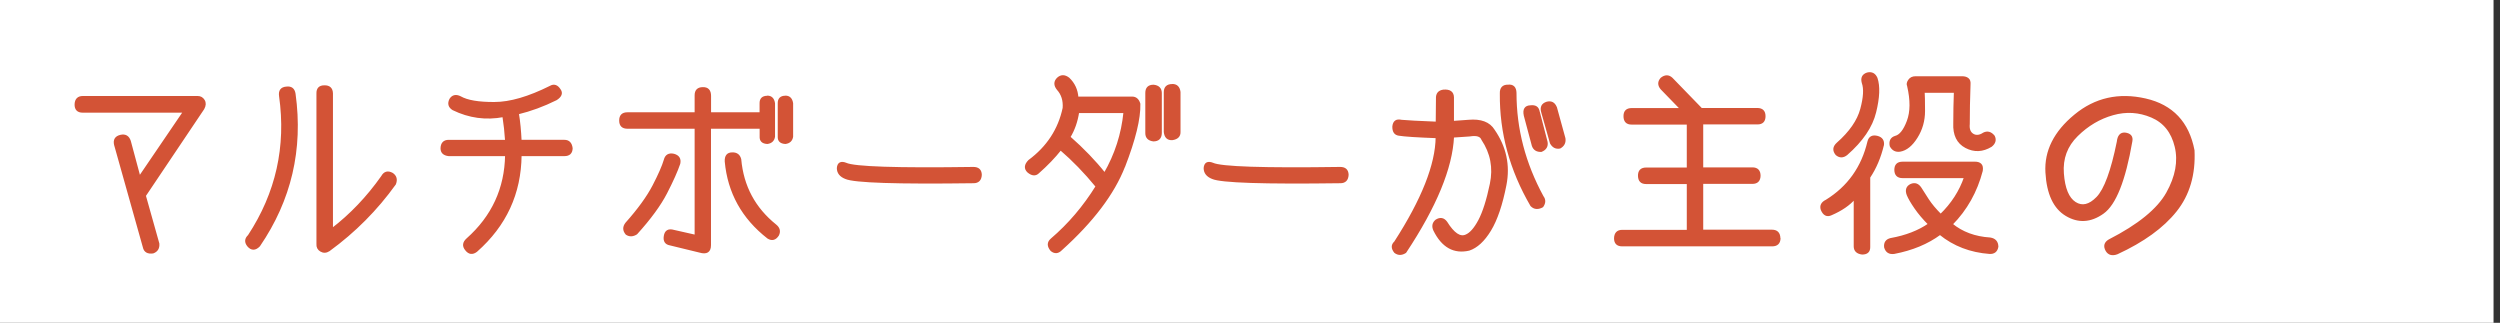 <svg width="333" height="43" fill="none" xmlns="http://www.w3.org/2000/svg"><rect width="100%" height="100%" fill="#333333" stroke="none"/><path d="M332.14 0H0v43h332.14V0Z" fill="#fff"/><path d="m19.291 26.052 1.8 6.4c.05.59-.19.98-.71 1.17-.69.1-1.1-.14-1.22-.71l-3.83-13.63c-.15-.64.09-1.04.74-1.19.61-.14 1.02.1 1.22.71l1.29 4.8 5.94-8.73h-13.51c-.64 0-.96-.33-.94-.99.03-.64.36-.96.96-.96h15.31c.34 0 .61.15.8.46.19.31.17.67-.06 1.09l-7.79 11.6v-.02ZM39.235 12.51c1.02 7.38-.56 14.12-4.72 20.21-.52.54-1.02.54-1.47 0-.37-.47-.34-.91.1-1.32 3.72-5.67 5.11-11.87 4.16-18.61-.1-.69.18-1.07.84-1.12.63-.08.99.19 1.09.84Zm3.96-1.01c.66-.02 1 .3 1.02.94v18.1c2.5-1.91 4.73-4.25 6.68-7.01.32-.58.77-.7 1.35-.38.47.32.59.77.36 1.35-2.44 3.4-5.37 6.35-8.79 8.84-.37.24-.73.25-1.07.05-.34-.2-.49-.5-.46-.89V12.46c-.02-.64.29-.96.91-.96Zm32.947 8.251c-.02.61-.34.91-.96.91h-5.84c-.05 5.1-2.01 9.35-5.89 12.77-.51.39-.96.34-1.35-.15-.42-.49-.38-.96.13-1.42 3.39-3.01 5.11-6.75 5.18-11.2h-7.64c-.64-.07-.96-.37-.96-.91.02-.66.34-.99.96-.99h7.64c-.07-1.12-.19-2.22-.36-3.3-2.32.44-4.55.14-6.7-.91-.52-.32-.64-.76-.36-1.32.3-.47.75-.57 1.32-.28.91.52 2.42.78 4.53.77 2.11 0 4.6-.73 7.48-2.17.47-.27.89-.13 1.24.43.3.42.14.84-.48 1.24-1.71.85-3.41 1.47-5.1 1.88.19 1.15.3 2.37.36 3.66h5.84c.56 0 .88.33.96.99Zm26.067-6.878c.51 0 .8.3.89.89v4.44c-.08.49-.38.77-.89.84-.63-.03-.92-.32-.89-.86v-1.17h-6.75v15.64c0 .85-.46 1.13-1.37.86l-3.94-.96c-.58-.1-.81-.47-.71-1.09.1-.68.5-.91 1.19-.71l2.92.66v-14.4h-9.09c-.64 0-.96-.32-.96-.96 0-.64.32-.96.96-.96h9.09v-2.39c0-.64.32-.96.96-.96.64-.02.96.33.96 1.04v2.31h6.73v-1.29c-.02-.61.28-.91.89-.91l.01-.02Zm-11.73 8.91c-.34 1-.92 2.3-1.75 3.91-.83 1.61-2.15 3.41-3.96 5.41-.47.3-.91.32-1.32.05-.39-.46-.4-.92-.03-1.4 1.64-1.84 2.85-3.51 3.62-4.99.77-1.48 1.27-2.63 1.51-3.44.15-.61.55-.85 1.19-.71.63.17.87.56.74 1.17Zm13.15 9.52c-.36.56-.8.68-1.32.36-3.39-2.64-5.26-6.03-5.64-10.16-.03-.71.25-1.07.86-1.07.58-.02.93.25 1.07.79.32 3.61 1.89 6.53 4.7 8.79.46.37.57.8.33 1.29Zm.99-18.43c.51 0 .8.3.89.89v4.44c-.08.49-.38.77-.89.84-.63-.03-.92-.32-.89-.86v-4.39c-.02-.61.28-.91.89-.91v-.01Zm25.033 9.497c.64 0 .97.3.99.91-.03.66-.36.99-.96.99-10.22.14-15.9-.05-17.04-.56-.69-.27-1.04-.71-1.04-1.32.05-.64.41-.84 1.07-.58 1.1.52 6.76.71 16.99.56h-.01Zm20.068-.19c-1.41 3.61-4.2 7.3-8.38 11.06-.41.42-.84.46-1.29.1-.47-.56-.47-1.04 0-1.45 2.34-2 4.34-4.35 6.02-7.06-1.54-1.88-3.14-3.53-4.8-4.95-.83 1.05-1.83 2.09-3 3.12-.36.34-.8.3-1.32-.13-.44-.42-.4-.91.13-1.45 2.45-1.81 3.99-4.16 4.6-7.03.07-1.02-.19-1.85-.79-2.51-.42-.52-.42-1 0-1.42.44-.41.92-.41 1.45 0 .71.68 1.1 1.52 1.17 2.54h7.29c.47 0 .8.28.96.84.05 1.95-.63 4.73-2.03 8.34h-.01Zm.06-7.25h-6.17c-.19 1.25-.58 2.36-1.17 3.33 1.84 1.62 3.41 3.25 4.7 4.88 1.47-2.54 2.35-5.27 2.64-8.2v-.01Zm3.88-3.51c.63.07.95.39.96.96v5.36c-.02.64-.35.96-.99.96-.63-.08-.94-.41-.94-.96v-5.36c0-.64.32-.96.96-.96h.01Zm2.49-.1c.56 0 .88.31.96.94v5.31c.02.54-.3.86-.94.96-.61.05-.95-.27-1.02-.96v-5.28c0-.64.33-.96.99-.96l.01-.01Zm22.361 11.05c.64 0 .97.3.99.91-.03.66-.36.99-.96.99-10.22.14-15.9-.05-17.04-.56-.69-.27-1.04-.71-1.04-1.32.05-.64.41-.84 1.07-.58 1.1.52 6.76.71 16.99.56h-.01Zm8.142-6.278c.71.07 2.29.15 4.72.25l.03-3.2c-.03-.63.25-.98.86-1.07.83-.07 1.25.23 1.27.89v3.28l2.06-.15c1.64-.15 2.77.27 3.38 1.27 1.54 2.23 2.06 4.66 1.55 7.27-.51 2.61-1.19 4.62-2.04 6.02-.85 1.4-1.79 2.26-2.81 2.6-2 .46-3.54-.41-4.62-2.59-.24-.52-.15-.96.25-1.29.54-.34.99-.25 1.35.25.95 1.52 1.82 2.11 2.62 1.75.59-.24 1.18-.9 1.76-1.99.58-1.09 1.1-2.72 1.55-4.88.45-2.16.07-4.13-1.13-5.93-.19-.51-.75-.69-1.7-.53l-2.21.15c-.2 4.18-2.32 9.31-6.35 15.39-.49.32-.95.32-1.37 0-.41-.51-.41-.95 0-1.32 3.66-5.67 5.5-10.33 5.54-13.99-2.64-.1-4.32-.21-5.03-.33-.51-.07-.75-.43-.74-1.09.07-.66.42-.91 1.07-.76h-.01Zm15.21-3.7c0 4.79 1.2 9.39 3.61 13.81.3.39.3.82-.03 1.29-.58.32-1.07.28-1.47-.13-2.76-4.74-4.11-9.7-4.06-14.88-.03-.73.29-1.08.96-1.07.64-.07.97.25.99.96v.02Zm3.1 2.51 1.04 4.01c.1.56-.14.96-.71 1.19-.58.02-.95-.22-1.12-.71l-1.07-4.01c-.17-.8.08-1.2.76-1.22.64-.08 1.01.16 1.09.74h.01Zm2.28-.61 1.14 4.14c.08.54-.12.95-.61 1.22-.51.1-.91-.1-1.19-.61l-1.17-4.14c-.17-.63.04-1.03.63-1.22.56-.15.96.05 1.19.61h.01Zm29.792 17.448c-.02.63-.35.94-.99.94h-19.96c-.64 0-.96-.31-.96-.94.02-.66.34-.99.96-.99h8.73v-6.37h-5.56c-.61 0-.92-.31-.94-.94-.02-.66.3-.99.96-.99h5.54v-5.99h-7.49c-.63 0-.94-.33-.94-.99 0-.63.32-.94.96-.94h6.6l-2.64-2.72c-.39-.47-.39-.92 0-1.35.49-.39.95-.39 1.37 0l3.94 4.06h7.46c.64 0 .96.32.96.96 0 .64-.31.96-.94.96h-7.36v5.99h6.68c.64 0 .96.33.96.99-.02.63-.34.94-.96.94h-6.68v6.37h9.29c.64 0 .97.33.99.99l.02.02Zm13.775-12.449c-.39 1.64-1 3.08-1.83 4.32v9.32c0 .56-.31.84-.94.84-.66-.08-.99-.41-.99-.96v-6.42c-.73.85-1.78 1.57-3.15 2.16-.54.25-.96.04-1.24-.63-.17-.51.03-.91.61-1.19 2.93-1.81 4.8-4.43 5.61-7.87.15-.58.54-.79 1.17-.63.58.15.83.52.76 1.09v-.03Zm-6.19 1.27c-.42-.51-.38-.99.13-1.45 1.69-1.49 2.75-3.01 3.17-4.57.42-1.56.49-2.73.2-3.53-.17-.63.03-1.03.61-1.22.58-.14.98.08 1.22.63.36 1.07.3 2.57-.18 4.51-.47 1.94-1.74 3.81-3.81 5.62-.47.37-.92.37-1.35 0l.01.01Zm21.43 12.29c-.1.59-.45.87-1.04.84-2.54-.19-4.74-1.03-6.6-2.54-1.68 1.24-3.72 2.08-6.12 2.54-.63.08-1.02-.17-1.19-.76-.07-.59.19-.96.76-1.09 2.01-.36 3.72-1.02 5.1-1.98-.73-.73-1.34-1.45-1.83-2.16-.49-.71-.83-1.29-1.02-1.75-.24-.63-.09-1.07.43-1.32.51-.22.93-.08 1.27.43.25.41.58.92.99 1.55.41.63.97 1.3 1.7 2.03 1.52-1.47 2.61-3.16 3.25-5.05h-8.33c-.63 0-.95-.32-.96-.96 0-.64.32-.96.96-.96h9.55c.37-.02.65.06.83.23.18.17.23.45.17.84-.73 2.79-2.07 5.17-4.01 7.13 1.37 1.13 3.08 1.77 5.13 1.9.63.1.95.47.96 1.09v-.01Zm-14.2-13.4c-.14-.64.07-1.05.61-1.22.64-.15 1.2-.85 1.66-2.08.47-1.24.48-2.81.04-4.72-.1-.2-.06-.44.13-.72.19-.28.47-.42.86-.42h6.2c.32 0 .58.07.76.22.19.14.26.39.23.75-.07 1.91-.1 3.67-.1 5.26-.07.68.11 1.15.53 1.41.42.26.91.22 1.45-.14.49-.25.94-.14 1.35.36.24.47.12.91-.36 1.29-1.13.68-2.25.73-3.35.15s-1.62-1.63-1.55-3.17c0-1.46.03-2.85.08-4.19h-4.16c.03.42.05 1.27.05 2.55 0 1.28-.33 2.45-.99 3.5-.66 1.06-1.4 1.65-2.21 1.79-.54.08-.95-.12-1.22-.61l-.01-.01Zm37.964 8.63c-1.73 2.17-4.33 4.05-7.82 5.66-.64.24-1.11.11-1.4-.38-.32-.58-.2-1.02.36-1.35 3.91-2 6.48-4.09 7.71-6.28 1.23-2.19 1.61-4.26 1.14-6.21-.47-1.95-1.53-3.28-3.2-3.99-1.67-.71-3.39-.82-5.17-.32-1.78.5-3.37 1.44-4.77 2.82-1.41 1.38-2.04 3.07-1.89 5.08.15 2.01.69 3.31 1.62 3.91.94.6 1.93.37 2.96-.69s1.95-3.54 2.74-7.45c.08-.76.4-1.13.94-1.09.69.08.98.42.86 1.02-.9 5.21-2.16 8.4-3.8 9.55-1.63 1.15-3.25 1.25-4.86.29-1.61-.96-2.49-2.85-2.65-5.69-.16-2.83 1.11-5.37 3.81-7.59 2.7-2.23 5.83-2.93 9.38-2.12 3.55.81 5.69 3.07 6.4 6.78.15 3.2-.63 5.88-2.36 8.05Z" fill="#D35336" stroke="#D35336" stroke-width=".27" stroke-linecap="round" stroke-linejoin="round"/></svg>